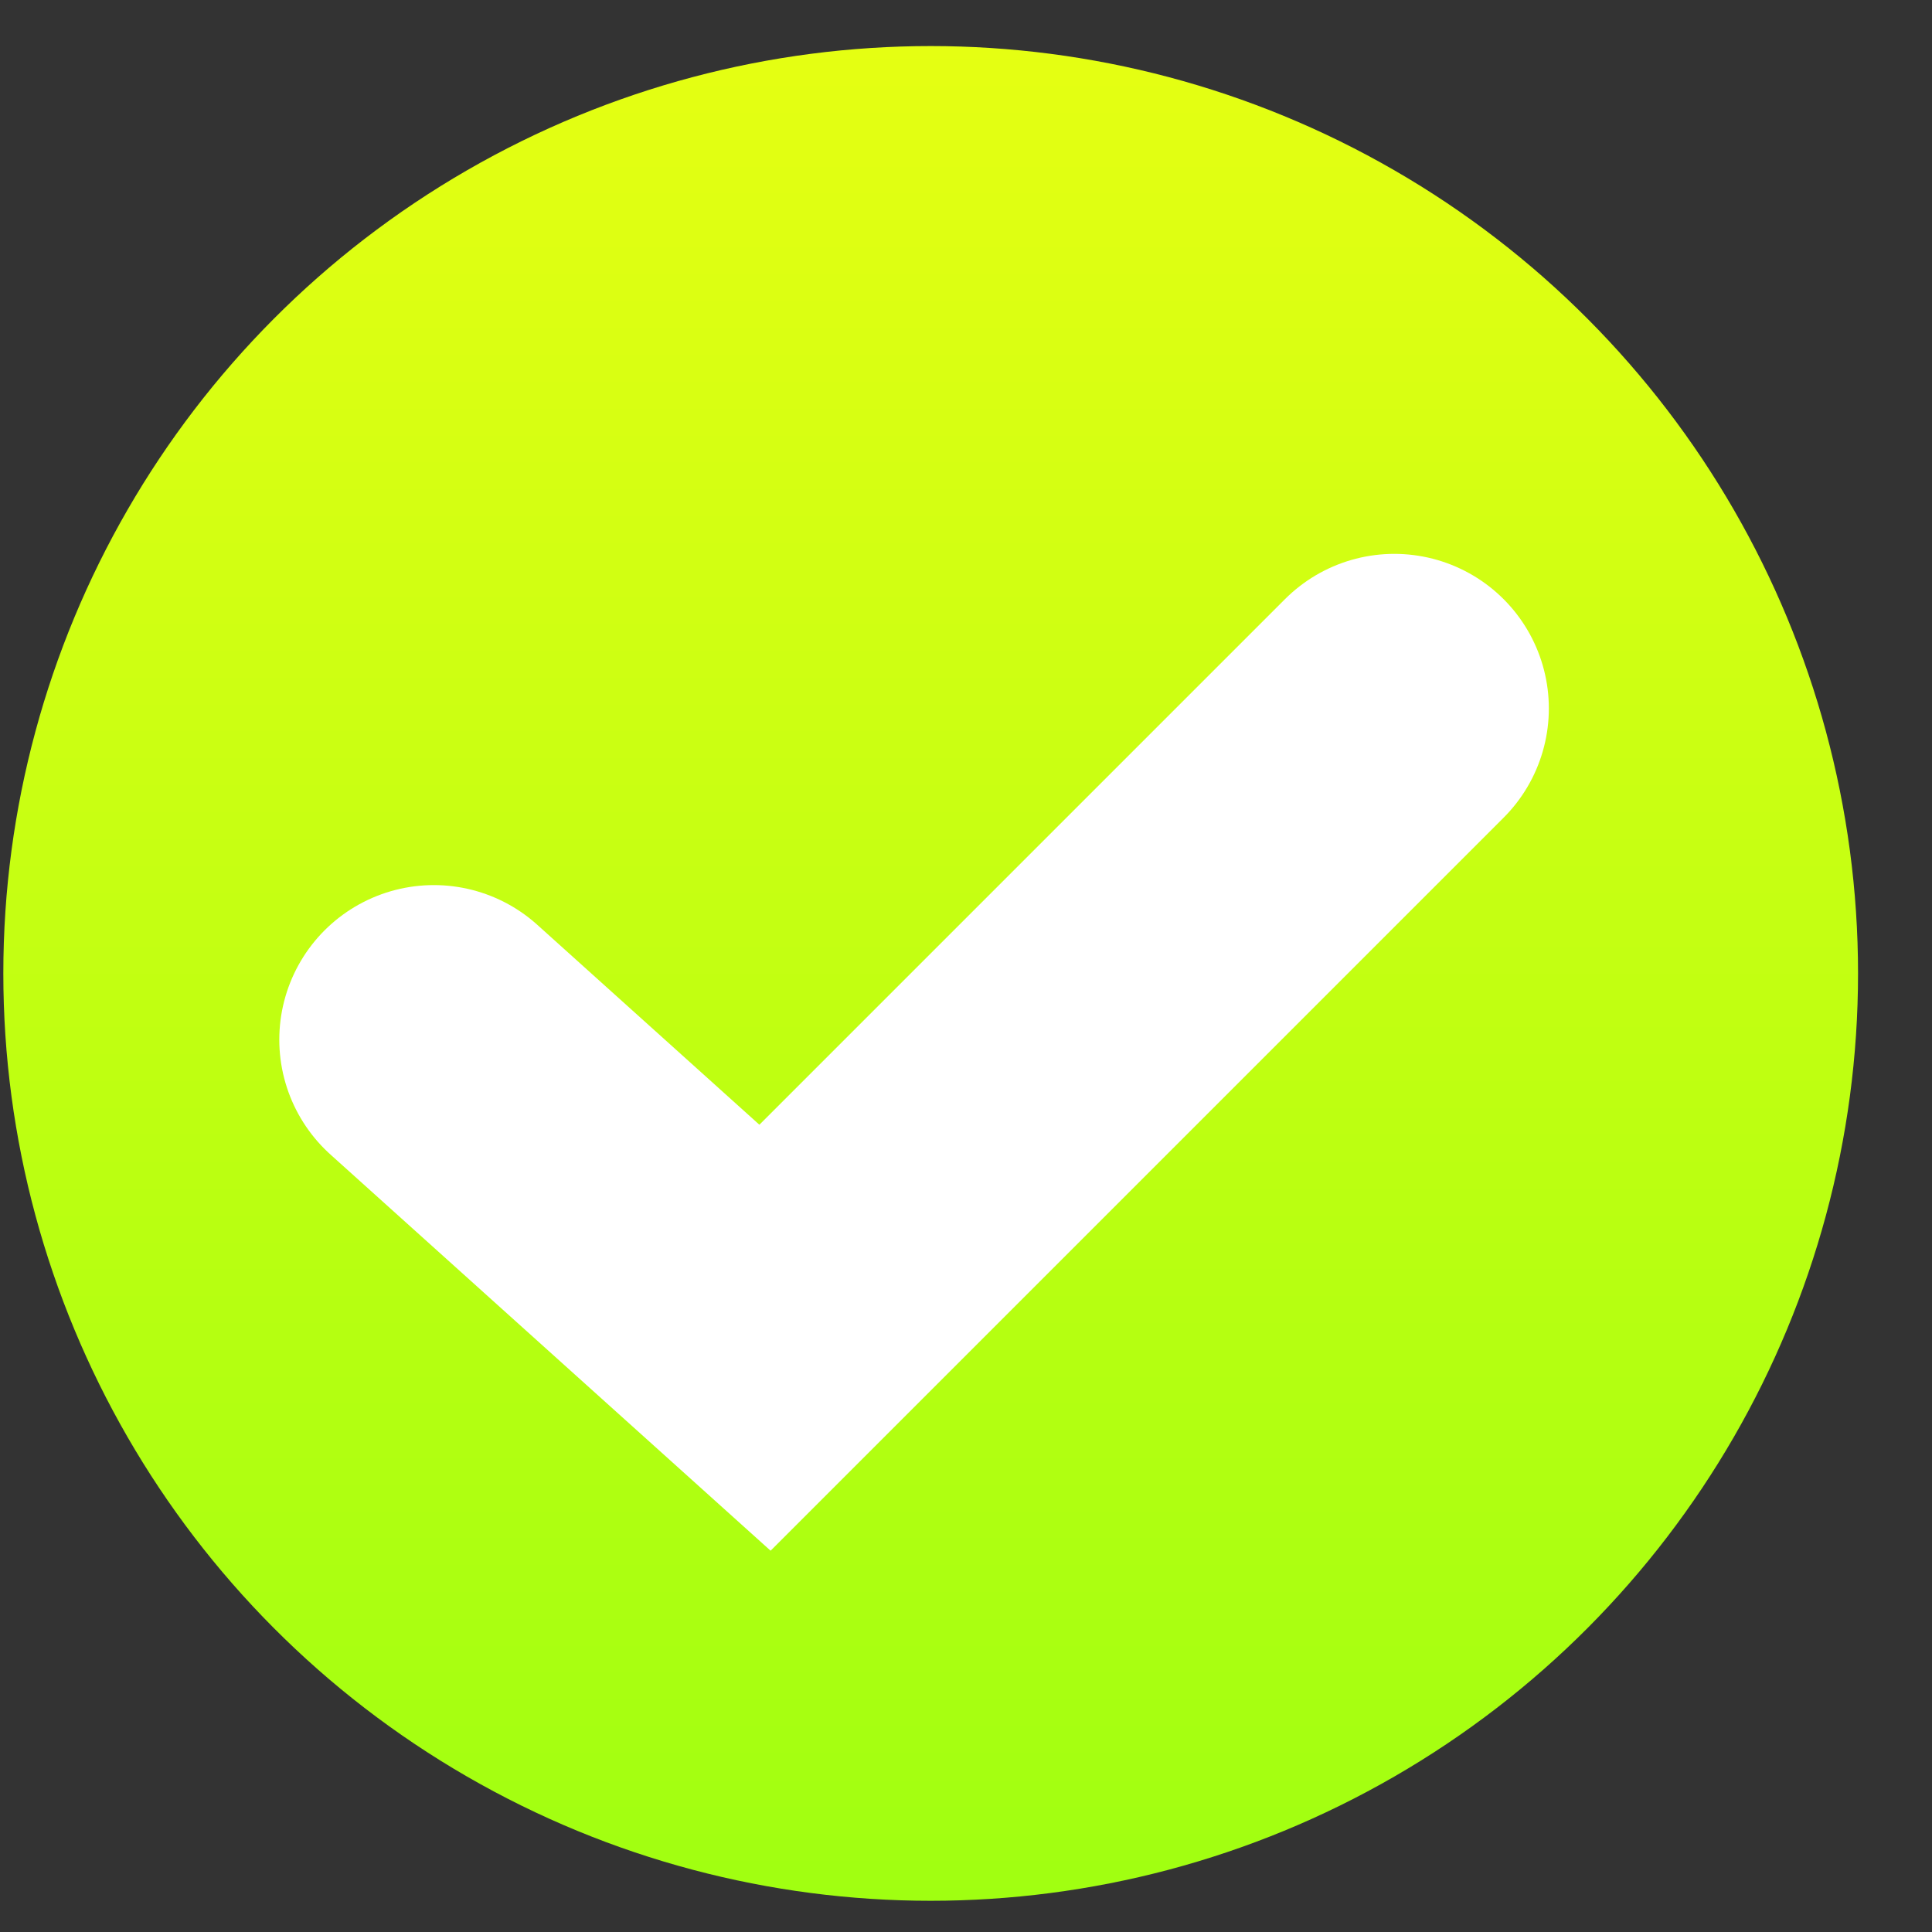 <svg width="25" height="25" viewBox="0 0 25 25" fill="none" xmlns="http://www.w3.org/2000/svg">
<rect x="0" y="0" width="25" height="25" fill="#333333" stroke="none"/>
<circle cx="12.043" cy="12.596" r="12" fill="url(#paint0_linear_67_1112)"/>
<path d="M5.614 13.453L9.899 17.31L18.042 9.167" stroke="white" stroke-width="4" stroke-linecap="round"/>
<defs>
<linearGradient id="paint0_linear_67_1112" x1="12.043" y1="0.596" x2="12.043" y2="24.596" gradientUnits="userSpaceOnUse">
<stop stop-color="#E5FF12"/>
<stop offset="1" stop-color="#A0FF11"/>
</linearGradient>
</defs>
</svg>
